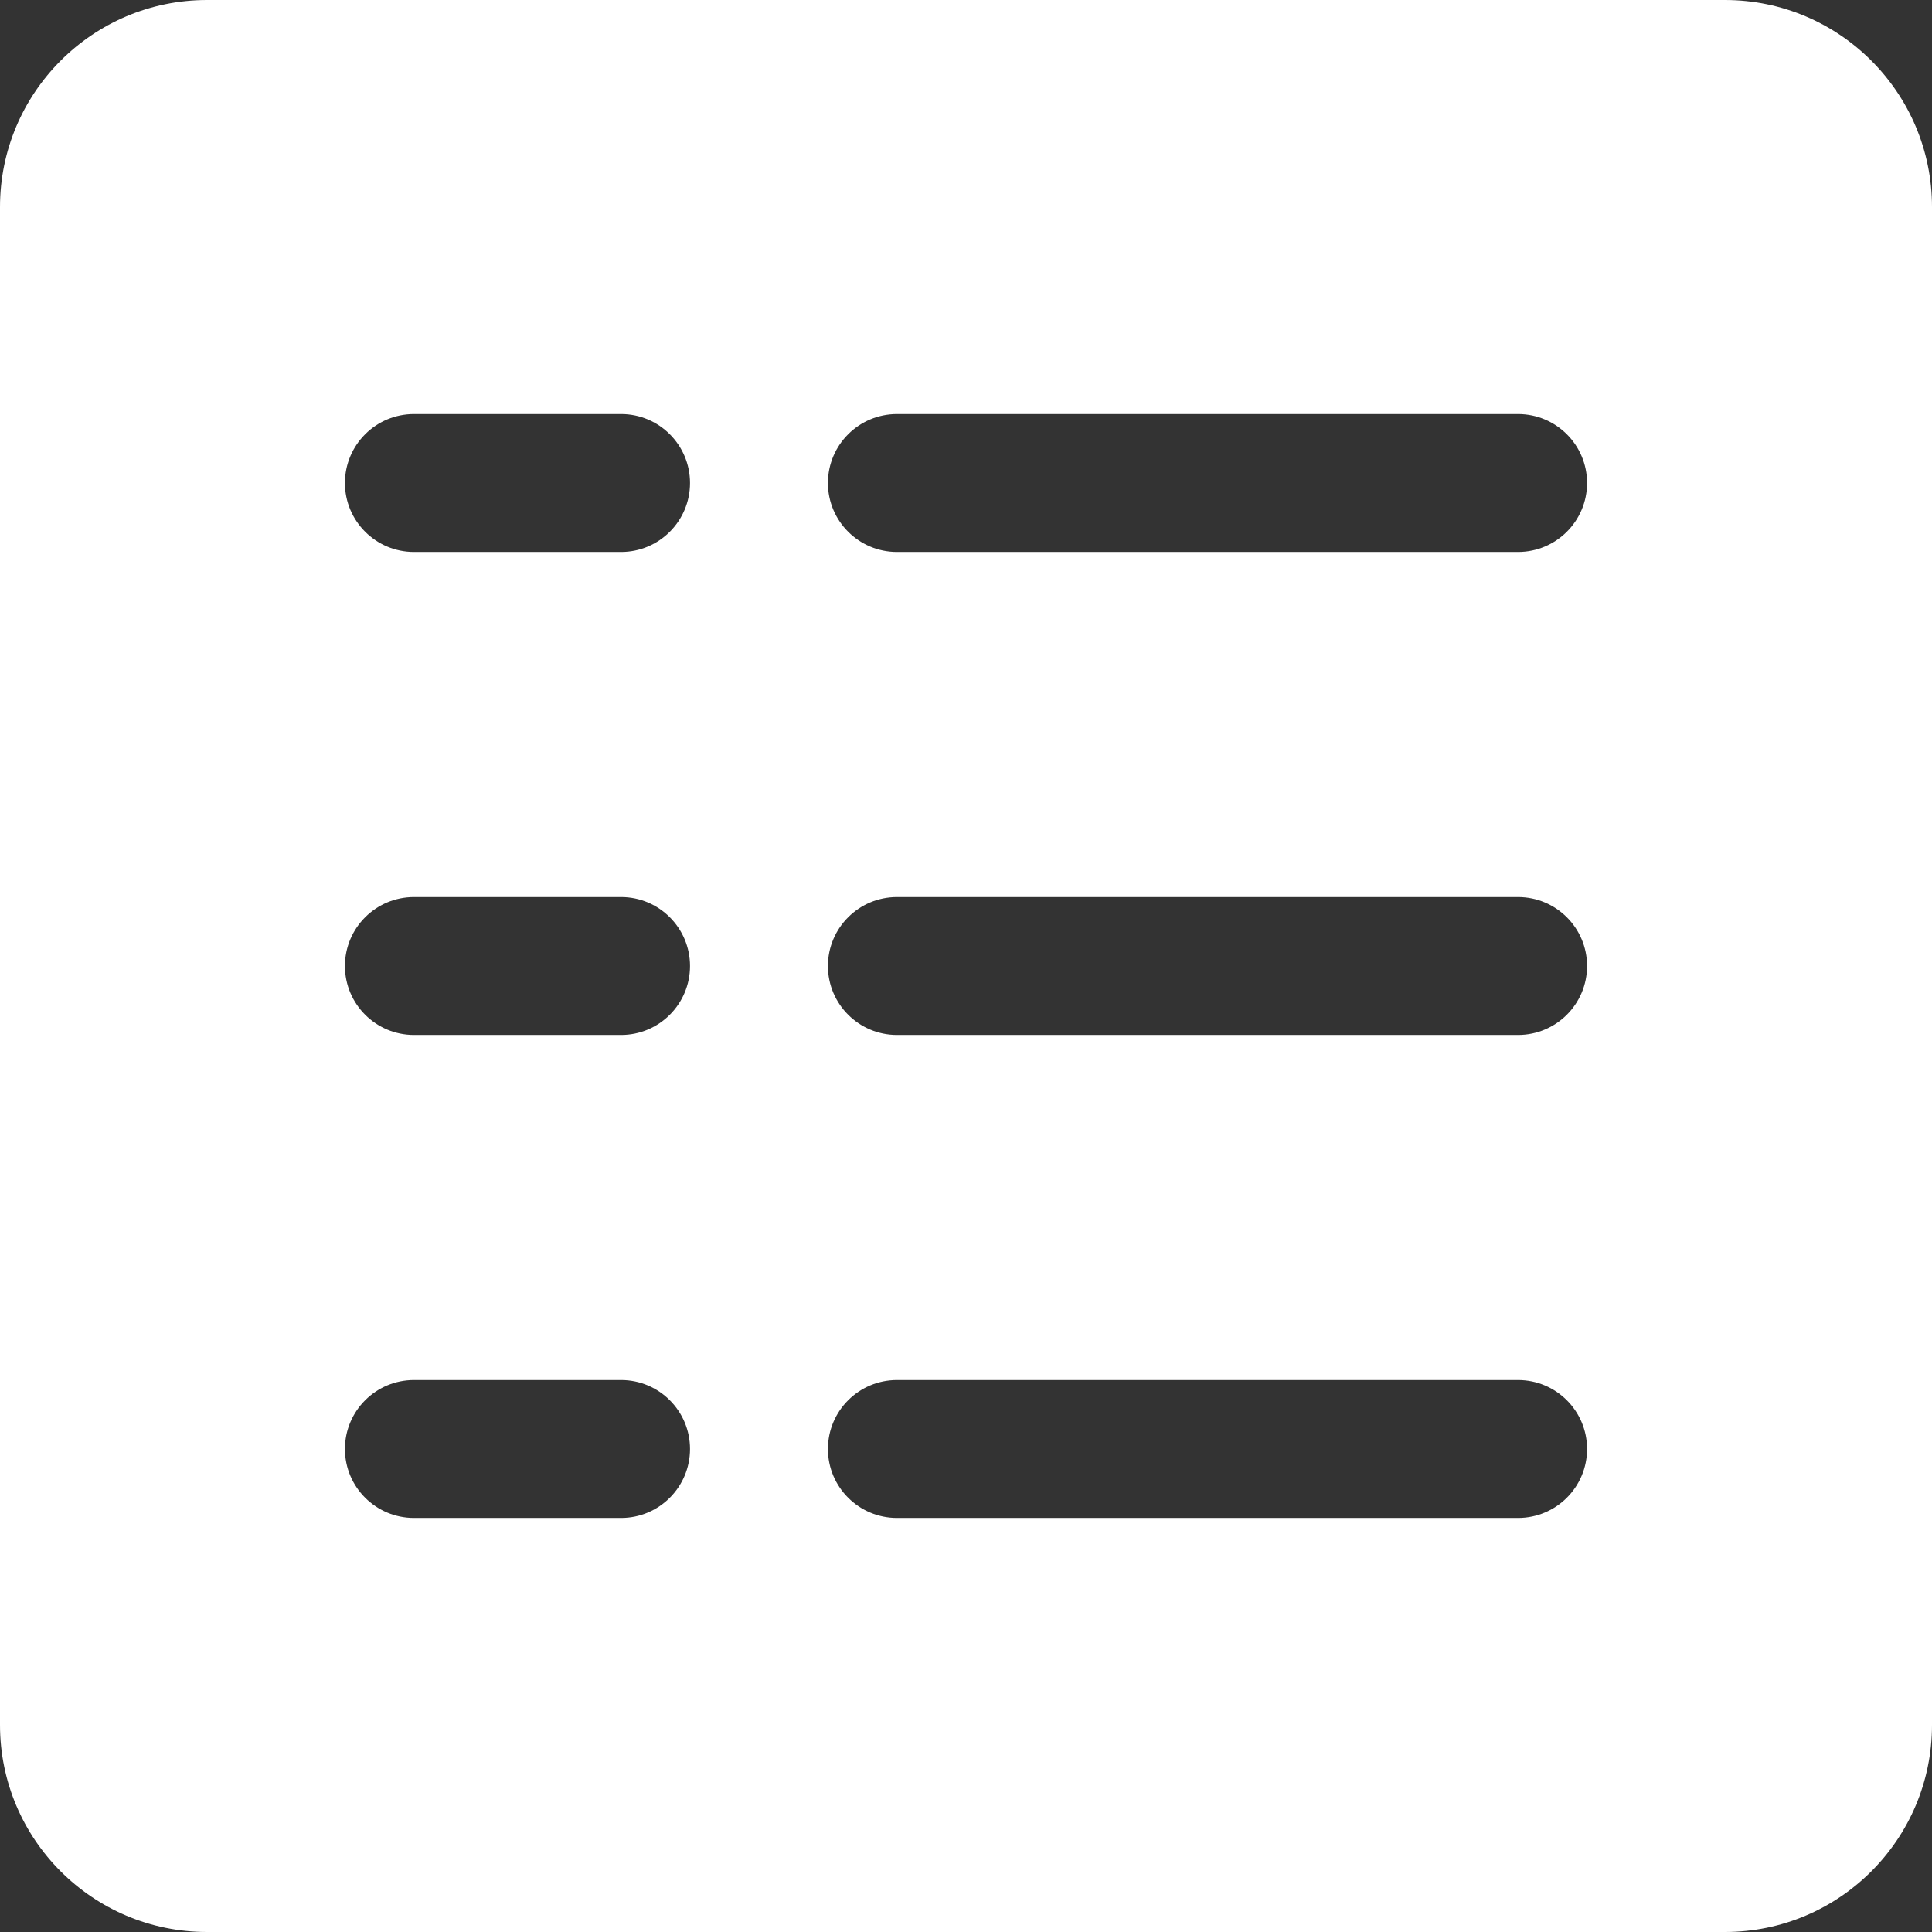 <?xml version="1.0" encoding="UTF-8"?> <svg xmlns="http://www.w3.org/2000/svg" width="13" height="13" viewBox="0 0 13 13" fill="none"><rect x="0" y="0" width="13" height="13" fill="#333333" stroke="none"/> <path d="M11.607 0H1.393C0.624 0 0 0.624 0 1.393V11.607C0 12.376 0.624 13 1.393 13H11.607C12.376 13 13 12.376 13 11.607V1.393C13 0.624 12.376 0 11.607 0ZM4.179 10.214H2.786C2.529 10.214 2.321 10.006 2.321 9.75C2.321 9.494 2.529 9.286 2.786 9.286H4.179C4.435 9.286 4.643 9.494 4.643 9.75C4.643 10.006 4.435 10.214 4.179 10.214ZM4.179 6.964H2.786C2.529 6.964 2.321 6.756 2.321 6.5C2.321 6.244 2.529 6.036 2.786 6.036H4.179C4.435 6.036 4.643 6.244 4.643 6.5C4.643 6.756 4.435 6.964 4.179 6.964ZM4.179 3.714H2.786C2.529 3.714 2.321 3.506 2.321 3.25C2.321 2.994 2.529 2.786 2.786 2.786H4.179C4.435 2.786 4.643 2.994 4.643 3.25C4.643 3.506 4.435 3.714 4.179 3.714ZM10.214 10.214H6.036C5.779 10.214 5.571 10.006 5.571 9.75C5.571 9.494 5.779 9.286 6.036 9.286H10.214C10.471 9.286 10.679 9.494 10.679 9.75C10.679 10.006 10.471 10.214 10.214 10.214ZM10.214 6.964H6.036C5.779 6.964 5.571 6.756 5.571 6.5C5.571 6.244 5.779 6.036 6.036 6.036H10.214C10.471 6.036 10.679 6.244 10.679 6.5C10.679 6.756 10.471 6.964 10.214 6.964ZM10.214 3.714H6.036C5.779 3.714 5.571 3.506 5.571 3.25C5.571 2.994 5.779 2.786 6.036 2.786H10.214C10.471 2.786 10.679 2.994 10.679 3.25C10.679 3.506 10.471 3.714 10.214 3.714Z" fill="white"></path> </svg> 